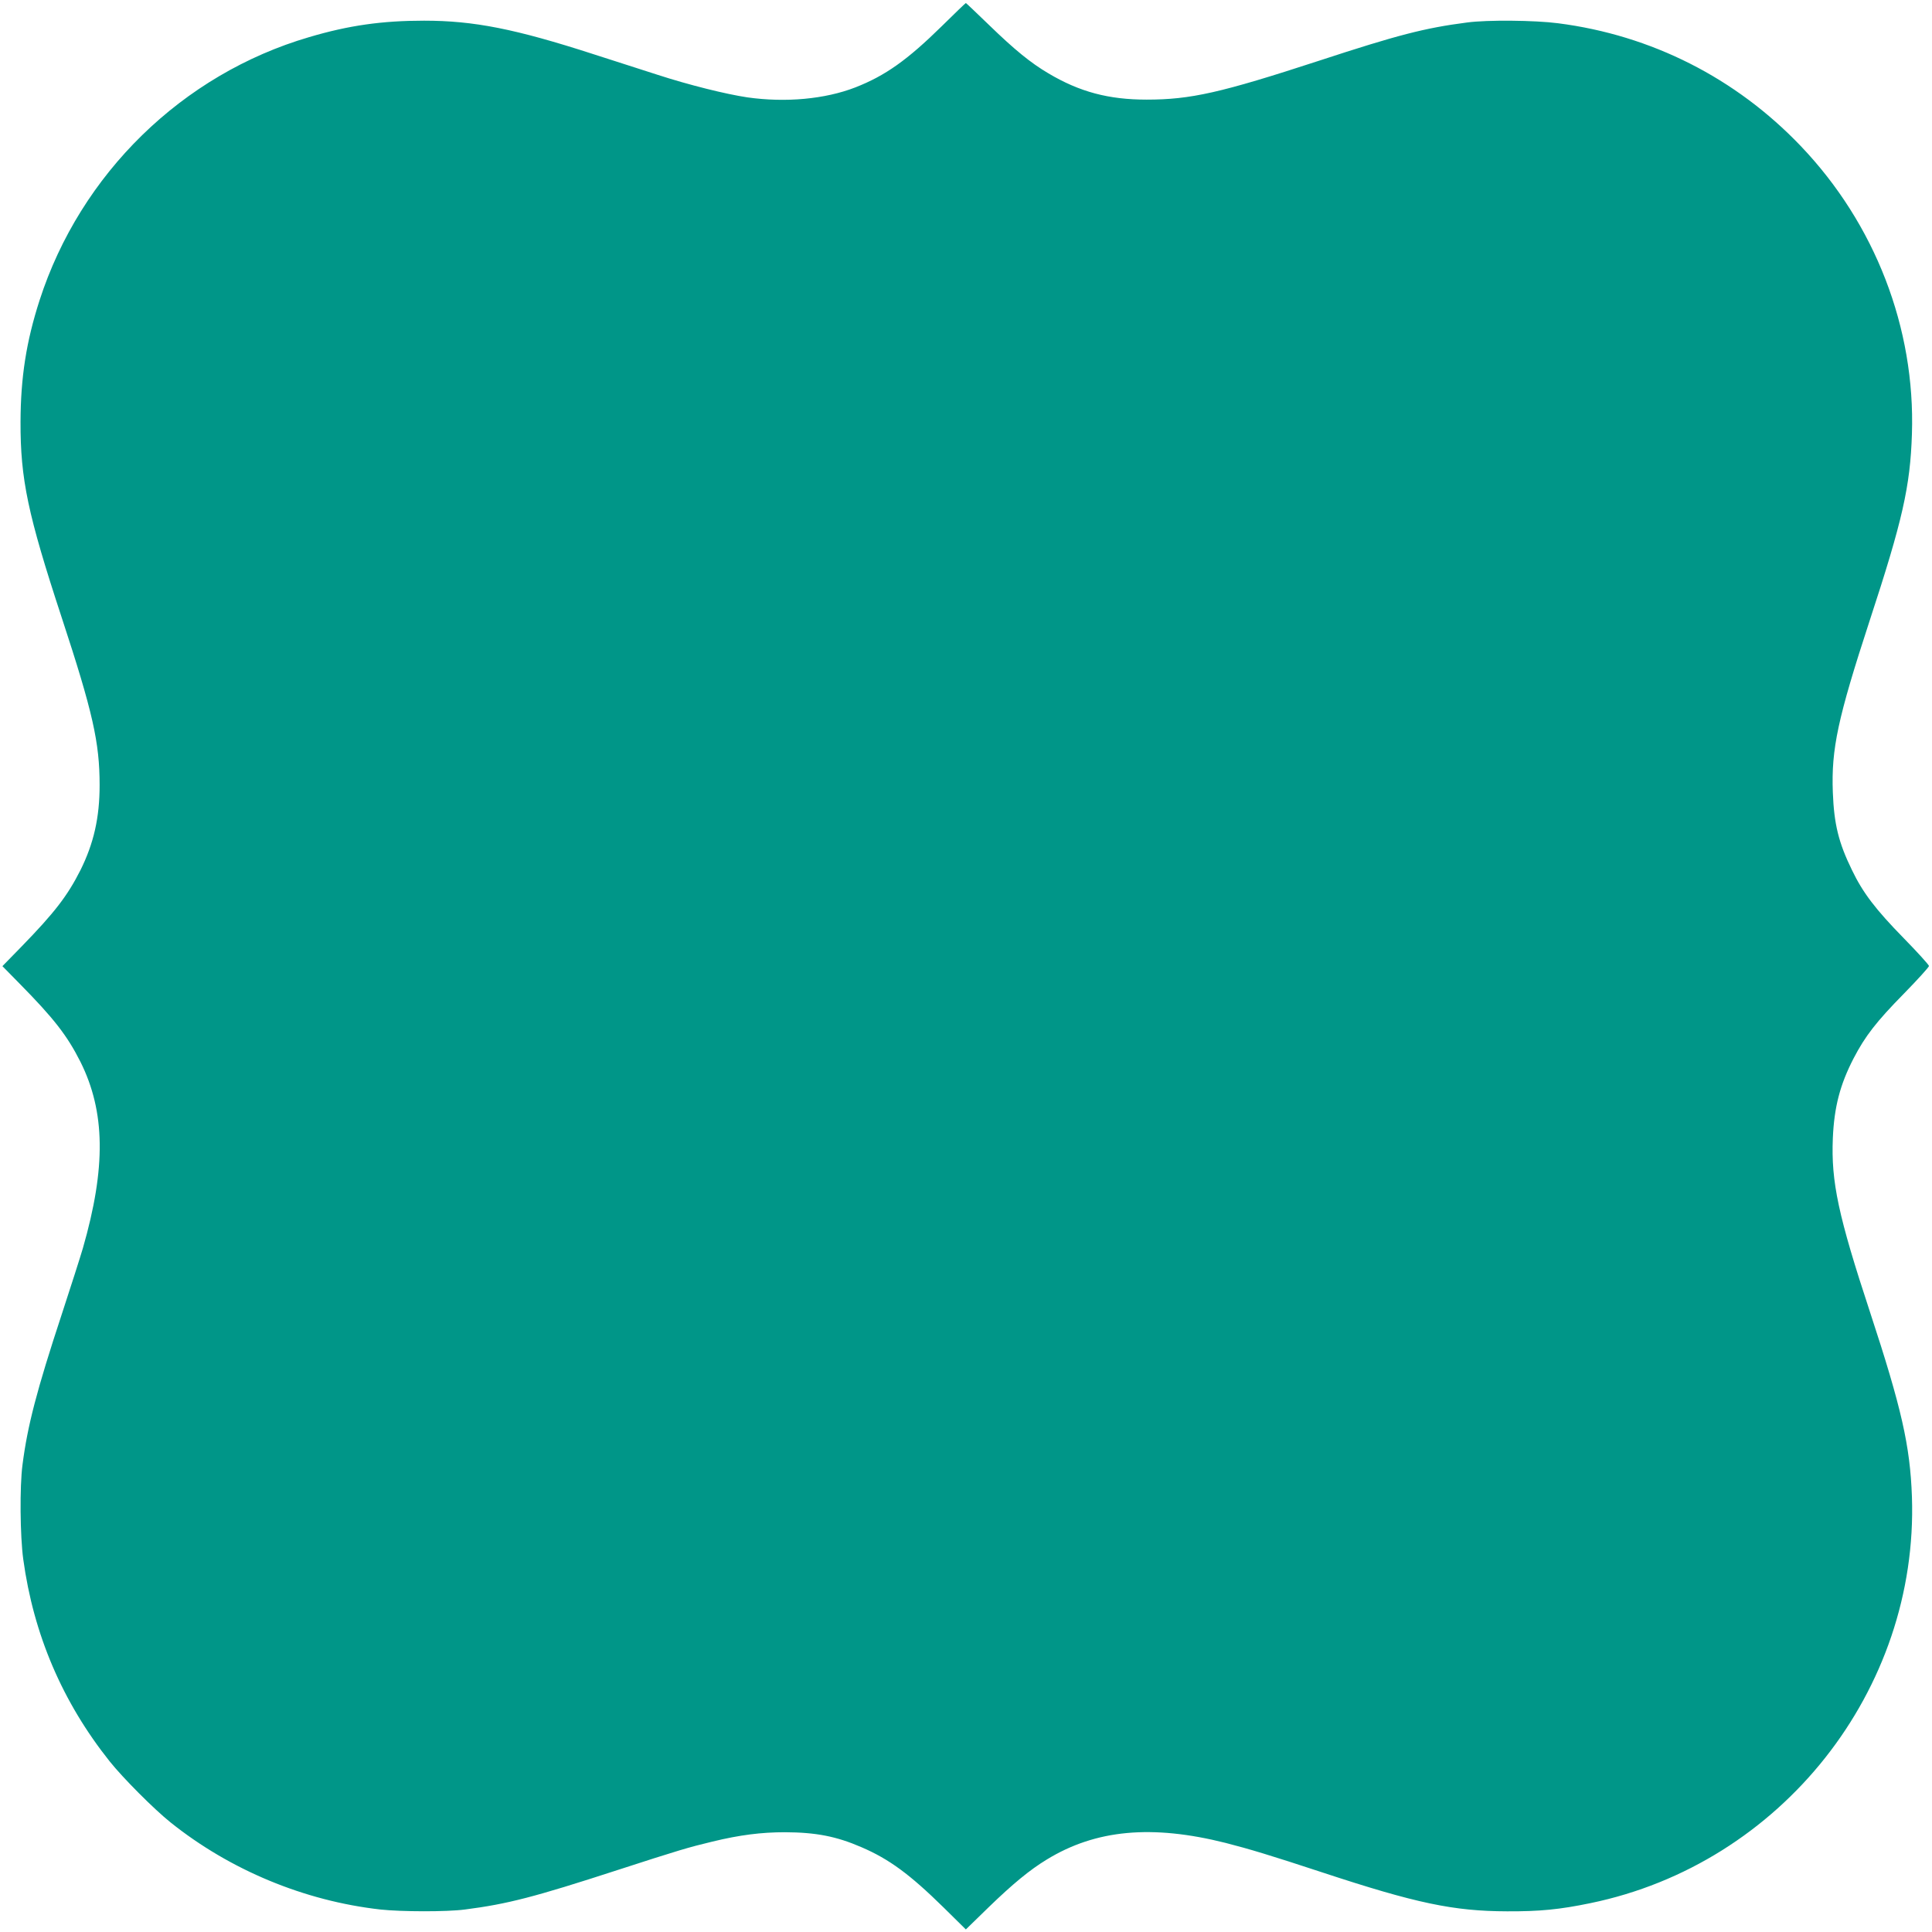 <?xml version="1.0" standalone="no"?>
<!DOCTYPE svg PUBLIC "-//W3C//DTD SVG 20010904//EN"
 "http://www.w3.org/TR/2001/REC-SVG-20010904/DTD/svg10.dtd">
<svg version="1.0" xmlns="http://www.w3.org/2000/svg"
 width="1280pt" height="1280pt" viewBox="0 0 1280 1280"
 preserveAspectRatio="xMidYMid meet">
<g transform="translate(0,1280) scale(0.1,-0.1)"
fill="#009688" stroke="none">
<path d="M6240 12627 c-230 -226 -376 -329 -573 -406 -201 -78 -462 -102 -716
-66 -141 21 -387 82 -596 150 -93 30 -282 91 -420 135 -522 169 -796 223
-1125 223 -278 0 -499 -31 -762 -109 -840 -246 -1515 -905 -1786 -1744 -88
-273 -125 -510 -126 -805 -1 -380 48 -612 273 -1297 206 -627 251 -827 251
-1110 0 -215 -39 -386 -127 -563 -86 -170 -171 -281 -392 -508 l-125 -128 110
-112 c232 -235 319 -348 407 -522 165 -331 170 -700 16 -1235 -17 -58 -80
-255 -140 -438 -166 -504 -227 -739 -260 -997 -19 -143 -16 -472 5 -625 68
-498 259 -946 573 -1340 86 -108 293 -316 403 -404 395 -316 886 -520 1390
-577 138 -15 440 -16 560 0 281 36 459 82 1010 261 410 133 472 151 630 189
181 44 324 62 481 62 205 -1 340 -27 506 -99 184 -79 321 -180 545 -400 l147
-145 150 146 c161 156 274 249 386 317 325 199 697 233 1186 110 156 -40 296
-82 639 -195 622 -205 870 -257 1225 -258 216 -1 348 12 551 54 1265 260 2175
1411 2131 2693 -12 338 -69 588 -277 1221 -211 640 -259 865 -247 1154 9 208
48 356 138 530 76 146 150 242 332 427 92 94 167 177 167 184 0 7 -75 90 -167
184 -186 190 -271 301 -343 451 -89 182 -119 305 -127 515 -11 288 33 492 243
1135 219 667 270 893 281 1240 23 701 -244 1392 -737 1908 -431 451 -990 734
-1608 813 -154 20 -469 23 -602 5 -280 -36 -461 -83 -980 -253 -652 -213 -852
-258 -1143 -258 -252 0 -444 51 -651 174 -117 69 -224 156 -393 320 -83 80
-152 146 -154 146 -2 0 -74 -69 -159 -153z"/>
</g>
</svg>
